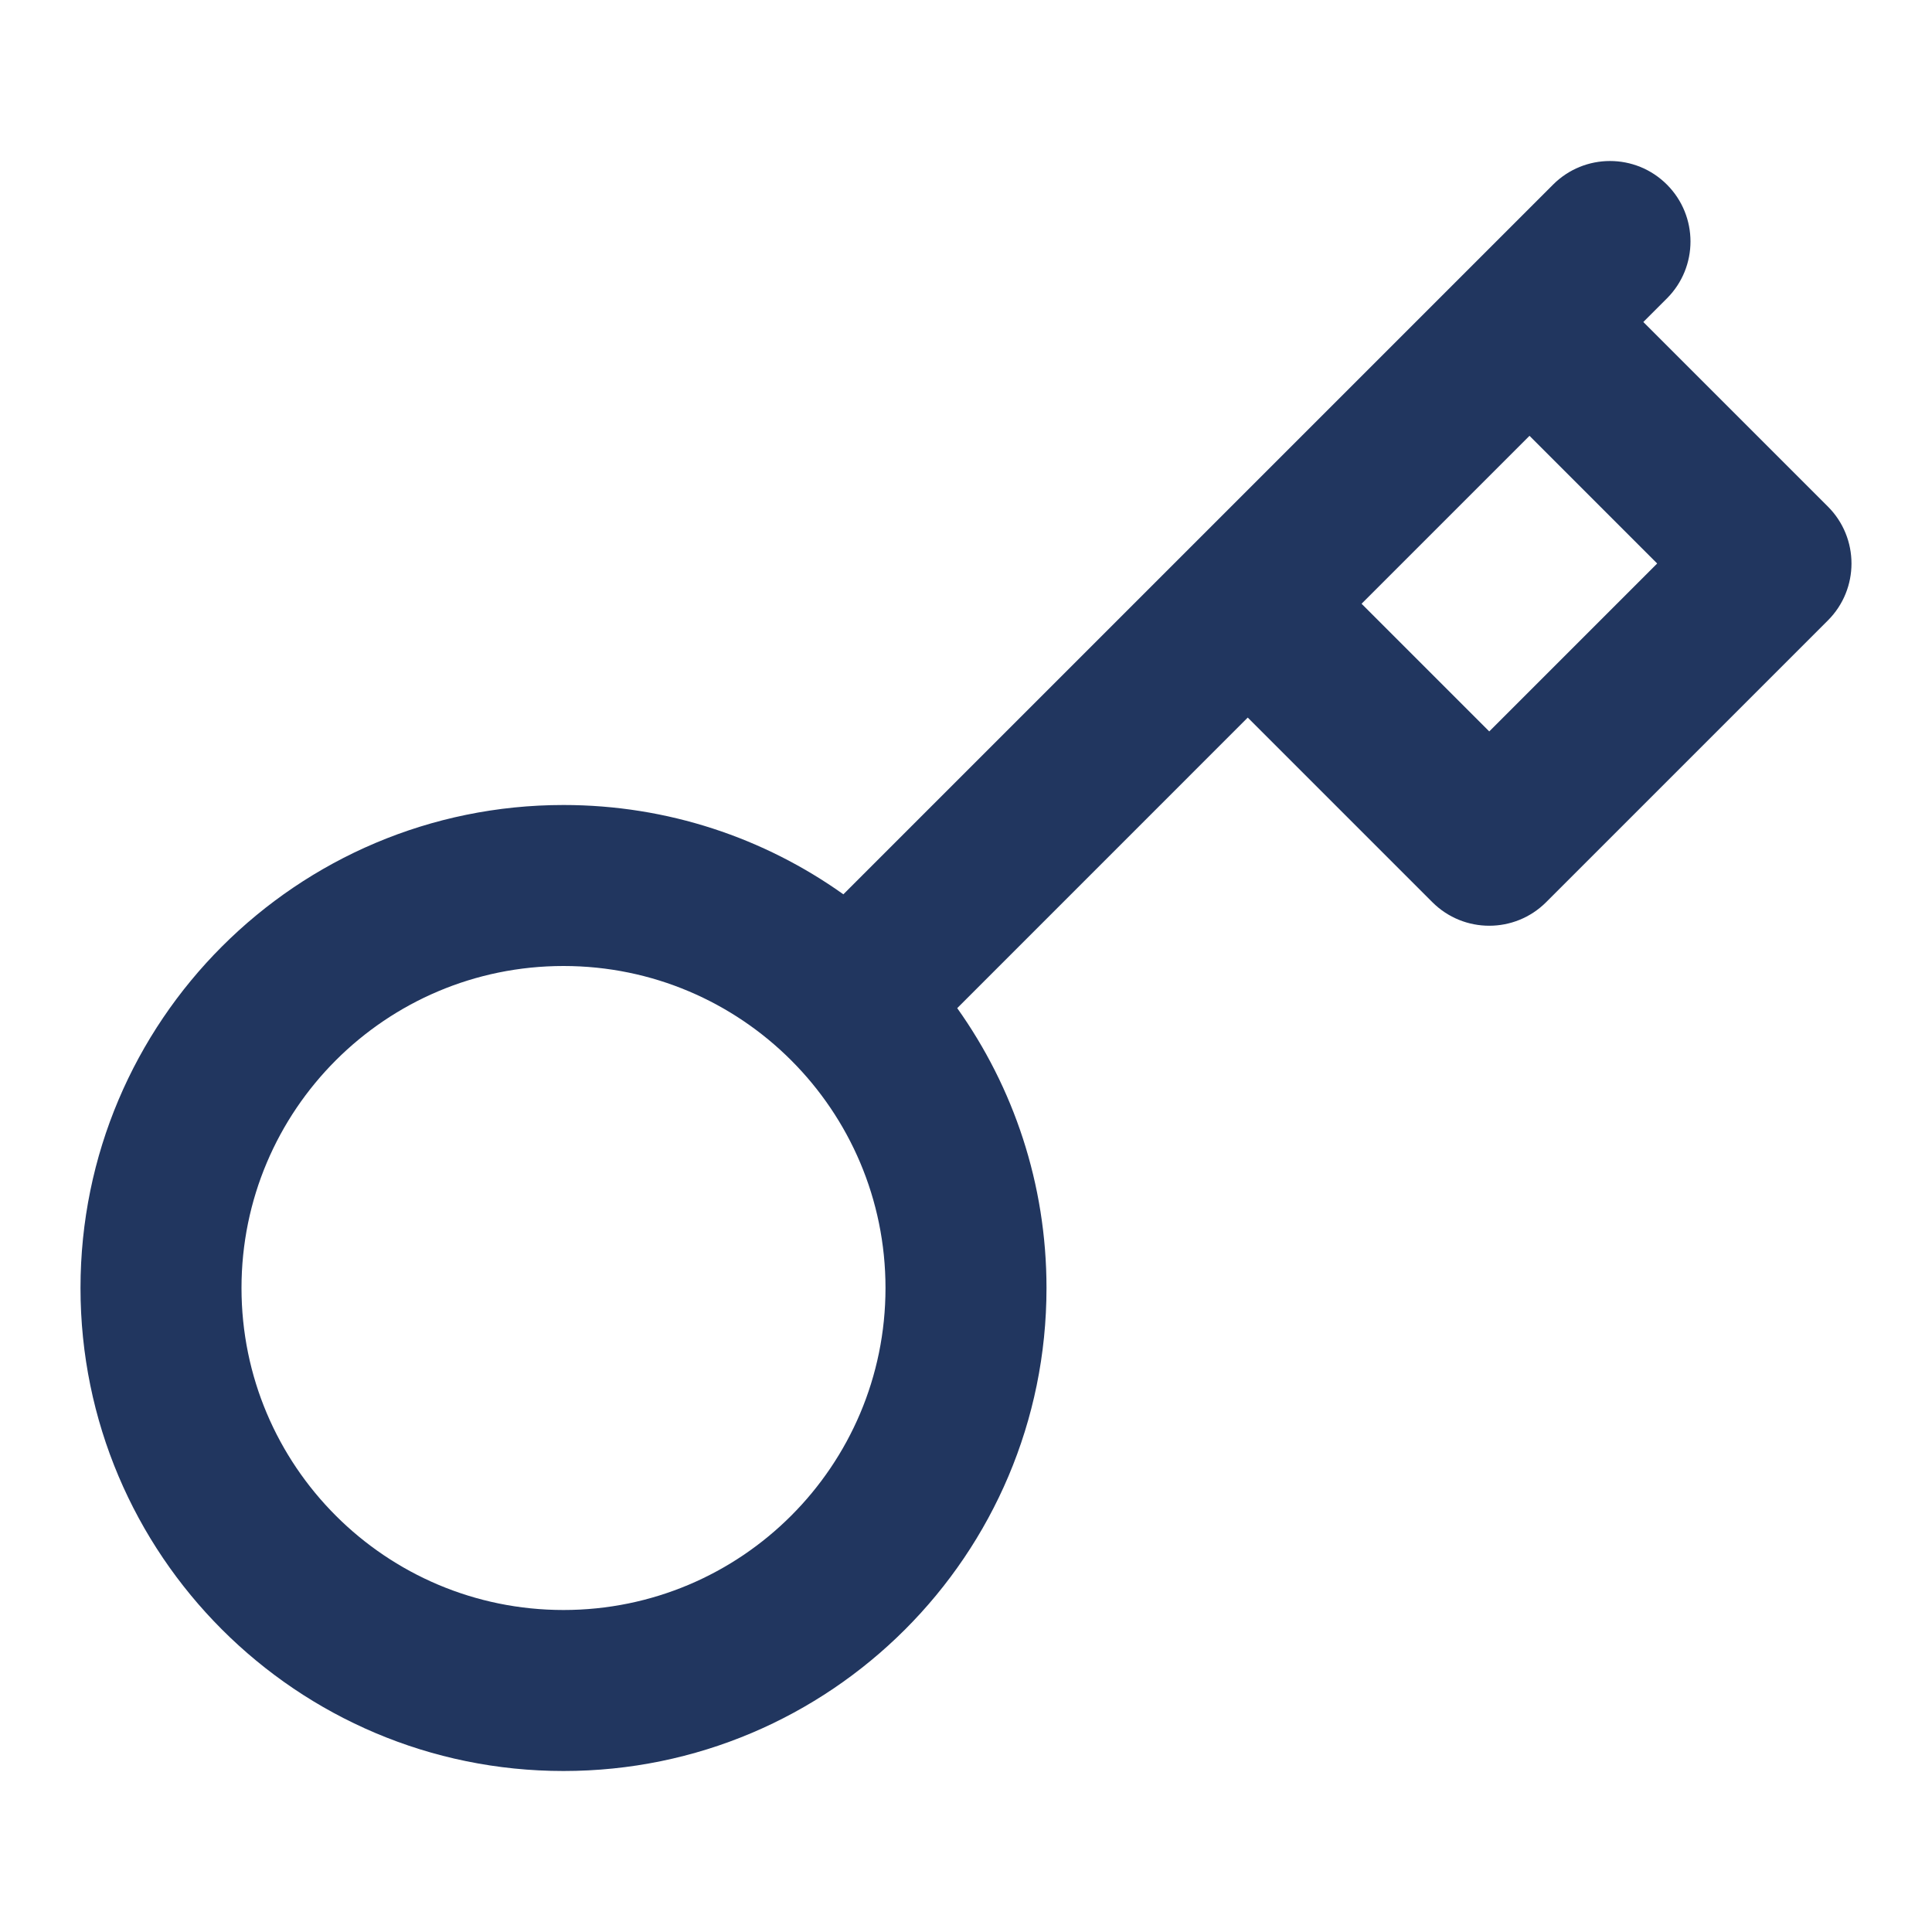 <svg width="48" height="48" viewBox="0 0 48 48" fill="none" xmlns="http://www.w3.org/2000/svg">
<path fill-rule="evenodd" clip-rule="evenodd" d="M41.414 4.586C42.195 5.367 42.195 6.633 41.414 7.414L40.828 8L45.414 12.586C46.195 13.367 46.195 14.633 45.414 15.414L38.414 22.414C37.633 23.195 36.367 23.195 35.586 22.414L31 17.828L23.782 25.047C25.178 27.009 26 29.408 26 32C26 38.627 20.627 44 14 44C7.373 44 2 38.627 2 32C2 25.373 7.373 20 14 20C16.592 20 18.991 20.822 20.953 22.219L29.575 13.597C29.578 13.593 29.582 13.589 29.586 13.586L36.586 6.586C36.589 6.582 36.593 6.578 36.597 6.575L38.586 4.586C39.367 3.805 40.633 3.805 41.414 4.586ZM33.828 15L37 18.172L41.172 14L38 10.828L33.828 15ZM14 24C9.582 24 6 27.582 6 32C6 36.418 9.582 40 14 40C18.418 40 22 36.418 22 32C22 27.582 18.418 24 14 24Z" fill="#21365F"/>
</svg>
